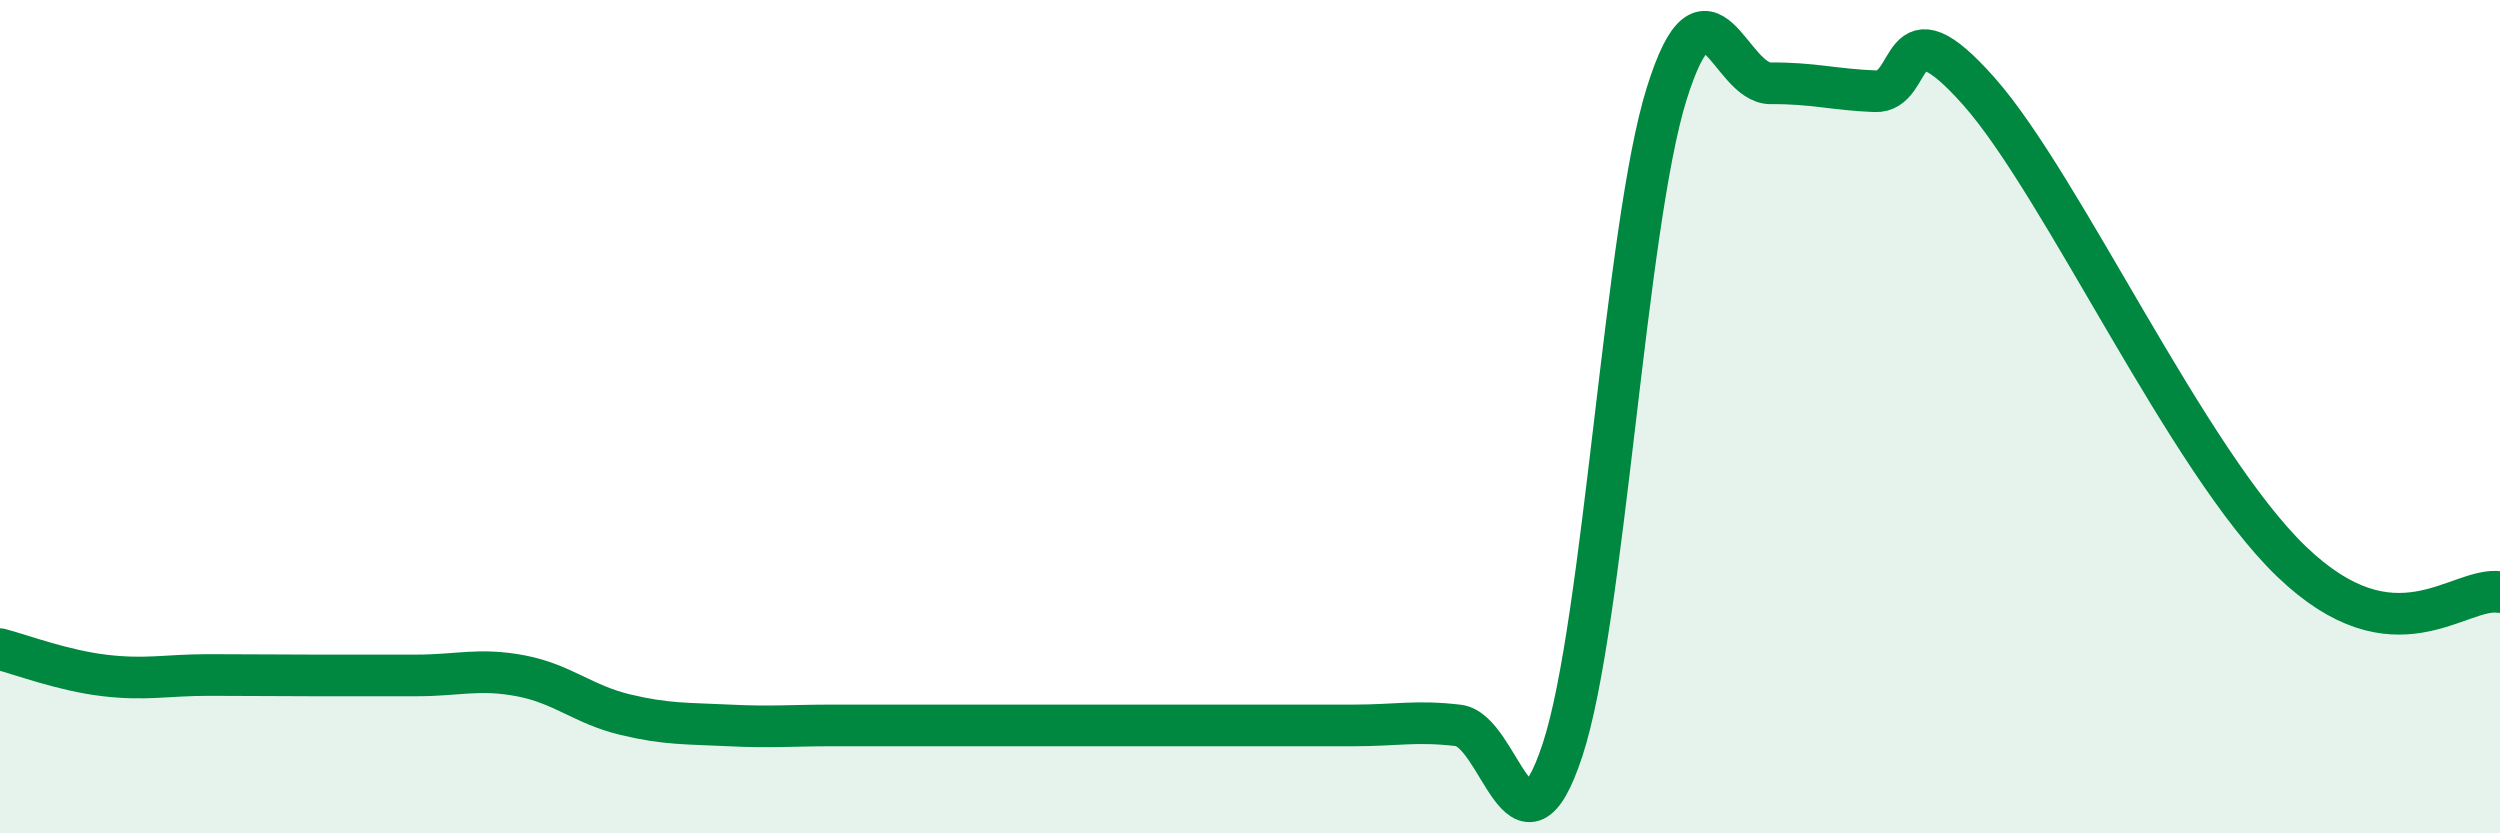 
    <svg width="60" height="20" viewBox="0 0 60 20" xmlns="http://www.w3.org/2000/svg">
      <path
        d="M 0,15.58 C 0.5,15.71 1.5,16.09 2.5,16.21 C 3.5,16.33 4,16.2 5,16.2 C 6,16.2 6.5,16.21 7.5,16.21 C 8.5,16.21 9,16.21 10,16.21 C 11,16.21 11.5,16.03 12.5,16.22 C 13.5,16.41 14,16.91 15,17.15 C 16,17.39 16.5,17.36 17.5,17.41 C 18.5,17.46 19,17.41 20,17.41 C 21,17.41 21.5,17.41 22.5,17.41 C 23.5,17.41 24,17.41 25,17.41 C 26,17.41 26.5,17.41 27.5,17.41 C 28.5,17.41 29,17.41 30,17.41 C 31,17.41 31.5,17.41 32.5,17.41 C 33.5,17.41 34,17.29 35,17.41 C 36,17.53 36.5,21.03 37.5,18 C 38.5,14.97 39,5.45 40,2.25 C 41,-0.95 41.5,2.01 42.5,2 C 43.5,1.99 44,2.15 45,2.19 C 46,2.23 45.5,-0.06 47.5,2.2 C 49.5,4.46 52.5,11.08 55,13.48 C 57.5,15.88 59,14.06 60,14.21L60 20L0 20Z"
        fill="#008740"
        opacity="0.1"
        stroke-linecap="round"
        stroke-linejoin="round"
      />
      <path
        d="M 0,15.58 C 0.5,15.71 1.5,16.09 2.5,16.21 C 3.5,16.33 4,16.2 5,16.2 C 6,16.2 6.5,16.21 7.5,16.21 C 8.5,16.21 9,16.21 10,16.21 C 11,16.21 11.5,16.03 12.5,16.22 C 13.5,16.41 14,16.91 15,17.15 C 16,17.39 16.5,17.36 17.5,17.41 C 18.5,17.46 19,17.41 20,17.41 C 21,17.41 21.5,17.41 22.5,17.41 C 23.5,17.41 24,17.41 25,17.41 C 26,17.41 26.5,17.41 27.5,17.41 C 28.5,17.41 29,17.41 30,17.41 C 31,17.41 31.5,17.41 32.5,17.41 C 33.5,17.41 34,17.29 35,17.41 C 36,17.53 36.5,21.03 37.5,18 C 38.5,14.97 39,5.45 40,2.25 C 41,-0.95 41.5,2.01 42.5,2 C 43.5,1.99 44,2.15 45,2.19 C 46,2.23 45.5,-0.06 47.5,2.2 C 49.5,4.46 52.5,11.08 55,13.48 C 57.5,15.88 59,14.06 60,14.21"
        stroke="#008740"
        stroke-width="1"
        fill="none"
        stroke-linecap="round"
        stroke-linejoin="round"
      />
    </svg>
  